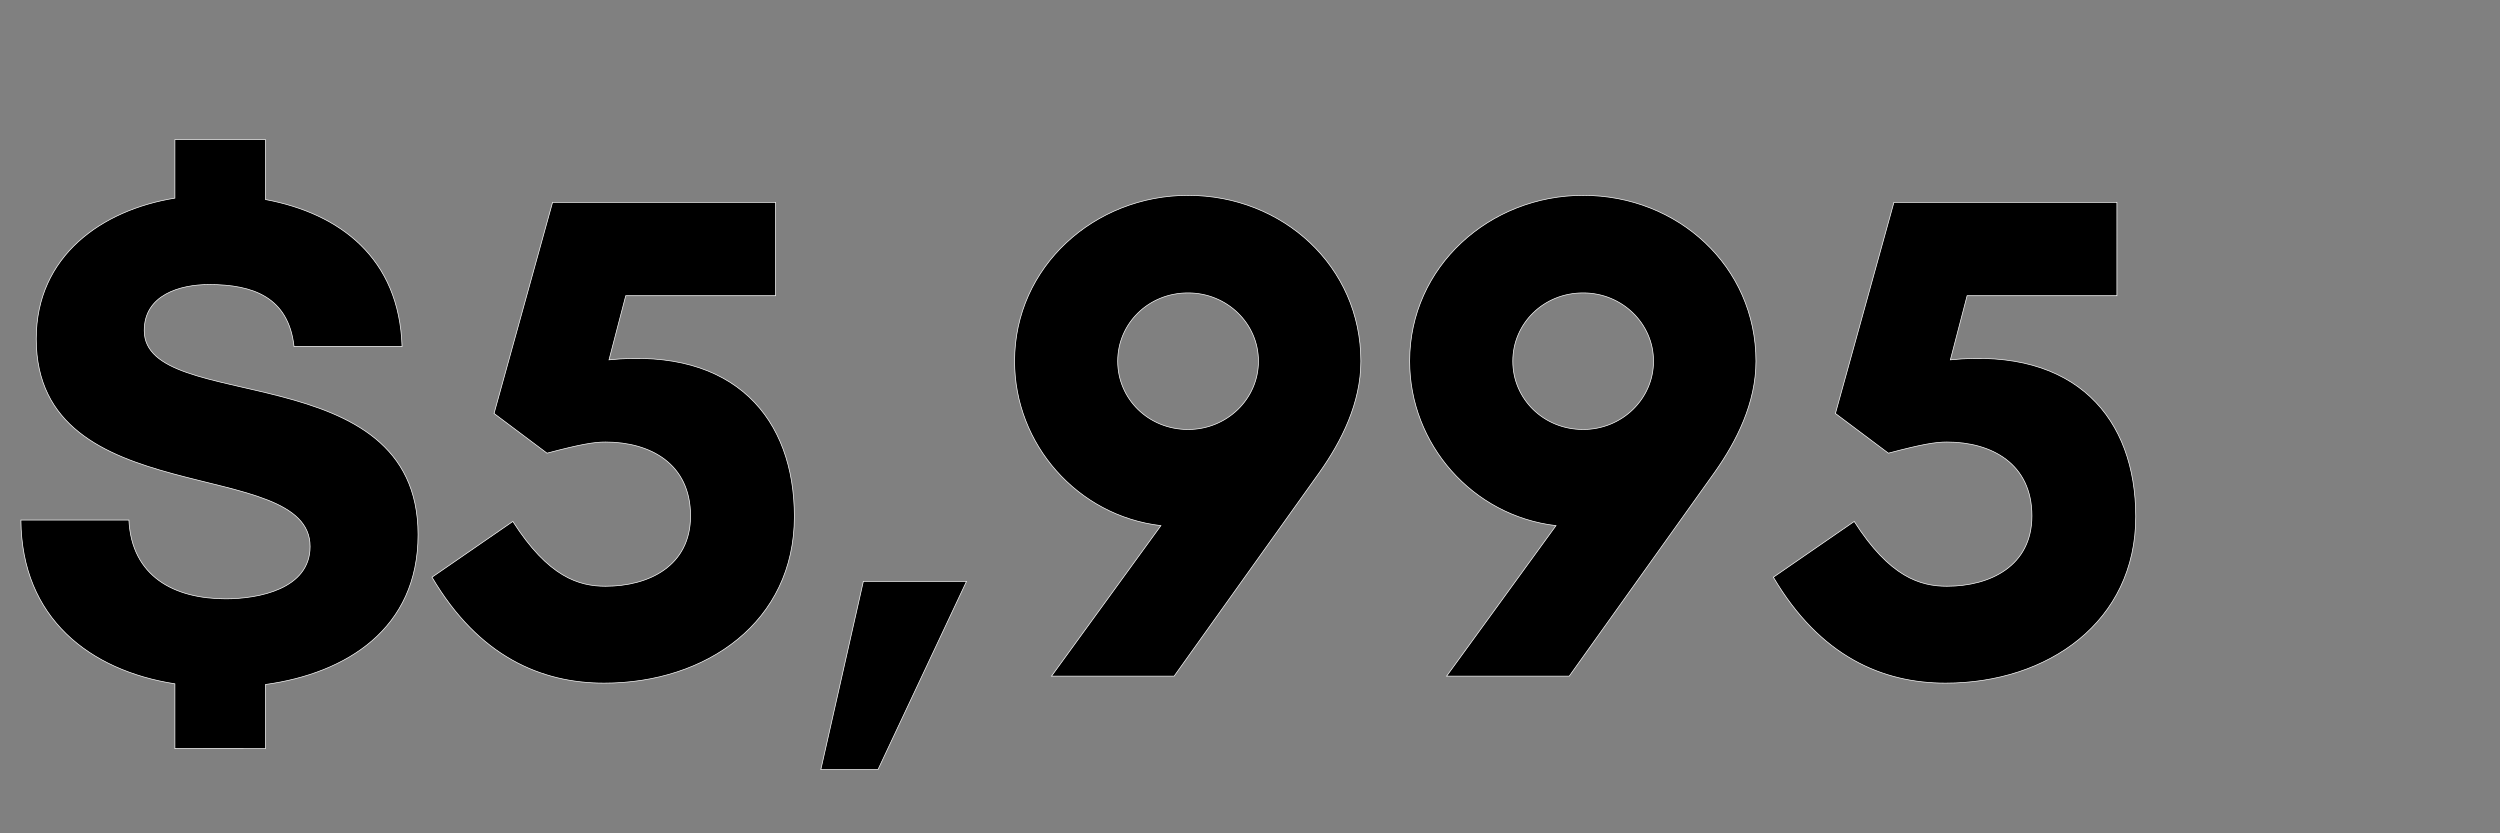 <svg width="94.875" height="31.625" viewBox="0 0 94.875 31.625" xmlns="http://www.w3.org/2000/svg"><rect x="0" y="0" width="94.875" height="31.625" fill="#808080" stroke="none"/><g stroke="#fff"><path d="M10.075 28.41v-2.433c3.068-.423 5.791-2.115 5.791-5.685 0-6.85-10.392-4.549-10.392-7.748 0-1.349 1.349-1.746 2.46-1.746 1.665 0 3.014.476 3.225 2.354h4.1c-.107-3.358-2.354-5.05-5.184-5.58V5.298H6.637v2.221c-2.776.45-5.262 2.195-5.262 5.342 0 6.638 10.393 4.39 10.393 7.88 0 1.613-1.957 1.984-3.2 1.984-1.957 0-3.57-.847-3.676-2.988H.793c.027 3.728 2.618 5.711 5.844 6.214v2.46zM23.747 11.222h5.685V7.678H20.97l-2.221 8.013 2.01 1.507c1.295-.344 1.798-.423 2.22-.423 1.693 0 3.227.82 3.227 2.803 0 1.904-1.587 2.67-3.226 2.67-1.005 0-2.168-.343-3.517-2.459l-3.068 2.116c1.772 3.015 4.152 4.02 6.532 4.02 3.887 0 7.22-2.328 7.22-6.32 0-3.703-2.248-6.427-7.035-5.95zM36.678 22.064h-3.914l-1.613 7.14h2.169zM45.087 16.299c-1.507 0-2.67-1.164-2.67-2.592 0-1.428 1.163-2.591 2.67-2.591 1.481 0 2.671 1.163 2.671 2.591 0 1.428-1.19 2.592-2.67 2.592zm0-8.885c-3.543 0-6.584 2.697-6.584 6.293 0 3.147 2.38 5.87 5.553 6.241l-4.152 5.712h4.654l5.527-7.748c.82-1.164 1.56-2.618 1.56-4.205 0-3.596-2.961-6.293-6.558-6.293zM60.081 16.299c-1.507 0-2.67-1.164-2.67-2.592 0-1.428 1.163-2.591 2.67-2.591 1.48 0 2.67 1.163 2.67 2.591 0 1.428-1.19 2.592-2.67 2.592zm0-8.885c-3.543 0-6.585 2.697-6.585 6.293 0 3.147 2.38 5.87 5.554 6.241l-4.152 5.712h4.654l5.527-7.748c.82-1.164 1.56-2.618 1.56-4.205 0-3.596-2.962-6.293-6.558-6.293zM74.652 11.222h5.685V7.678h-8.462l-2.221 8.013 2.01 1.507c1.295-.344 1.798-.423 2.22-.423 1.693 0 3.227.82 3.227 2.803 0 1.904-1.587 2.67-3.226 2.67-1.005 0-2.169-.343-3.517-2.459L67.3 21.905c1.772 3.015 4.152 4.02 6.532 4.02 3.887 0 7.22-2.328 7.22-6.32 0-3.703-2.249-6.427-7.035-5.95z" stroke-width=".026"/></g></svg>
